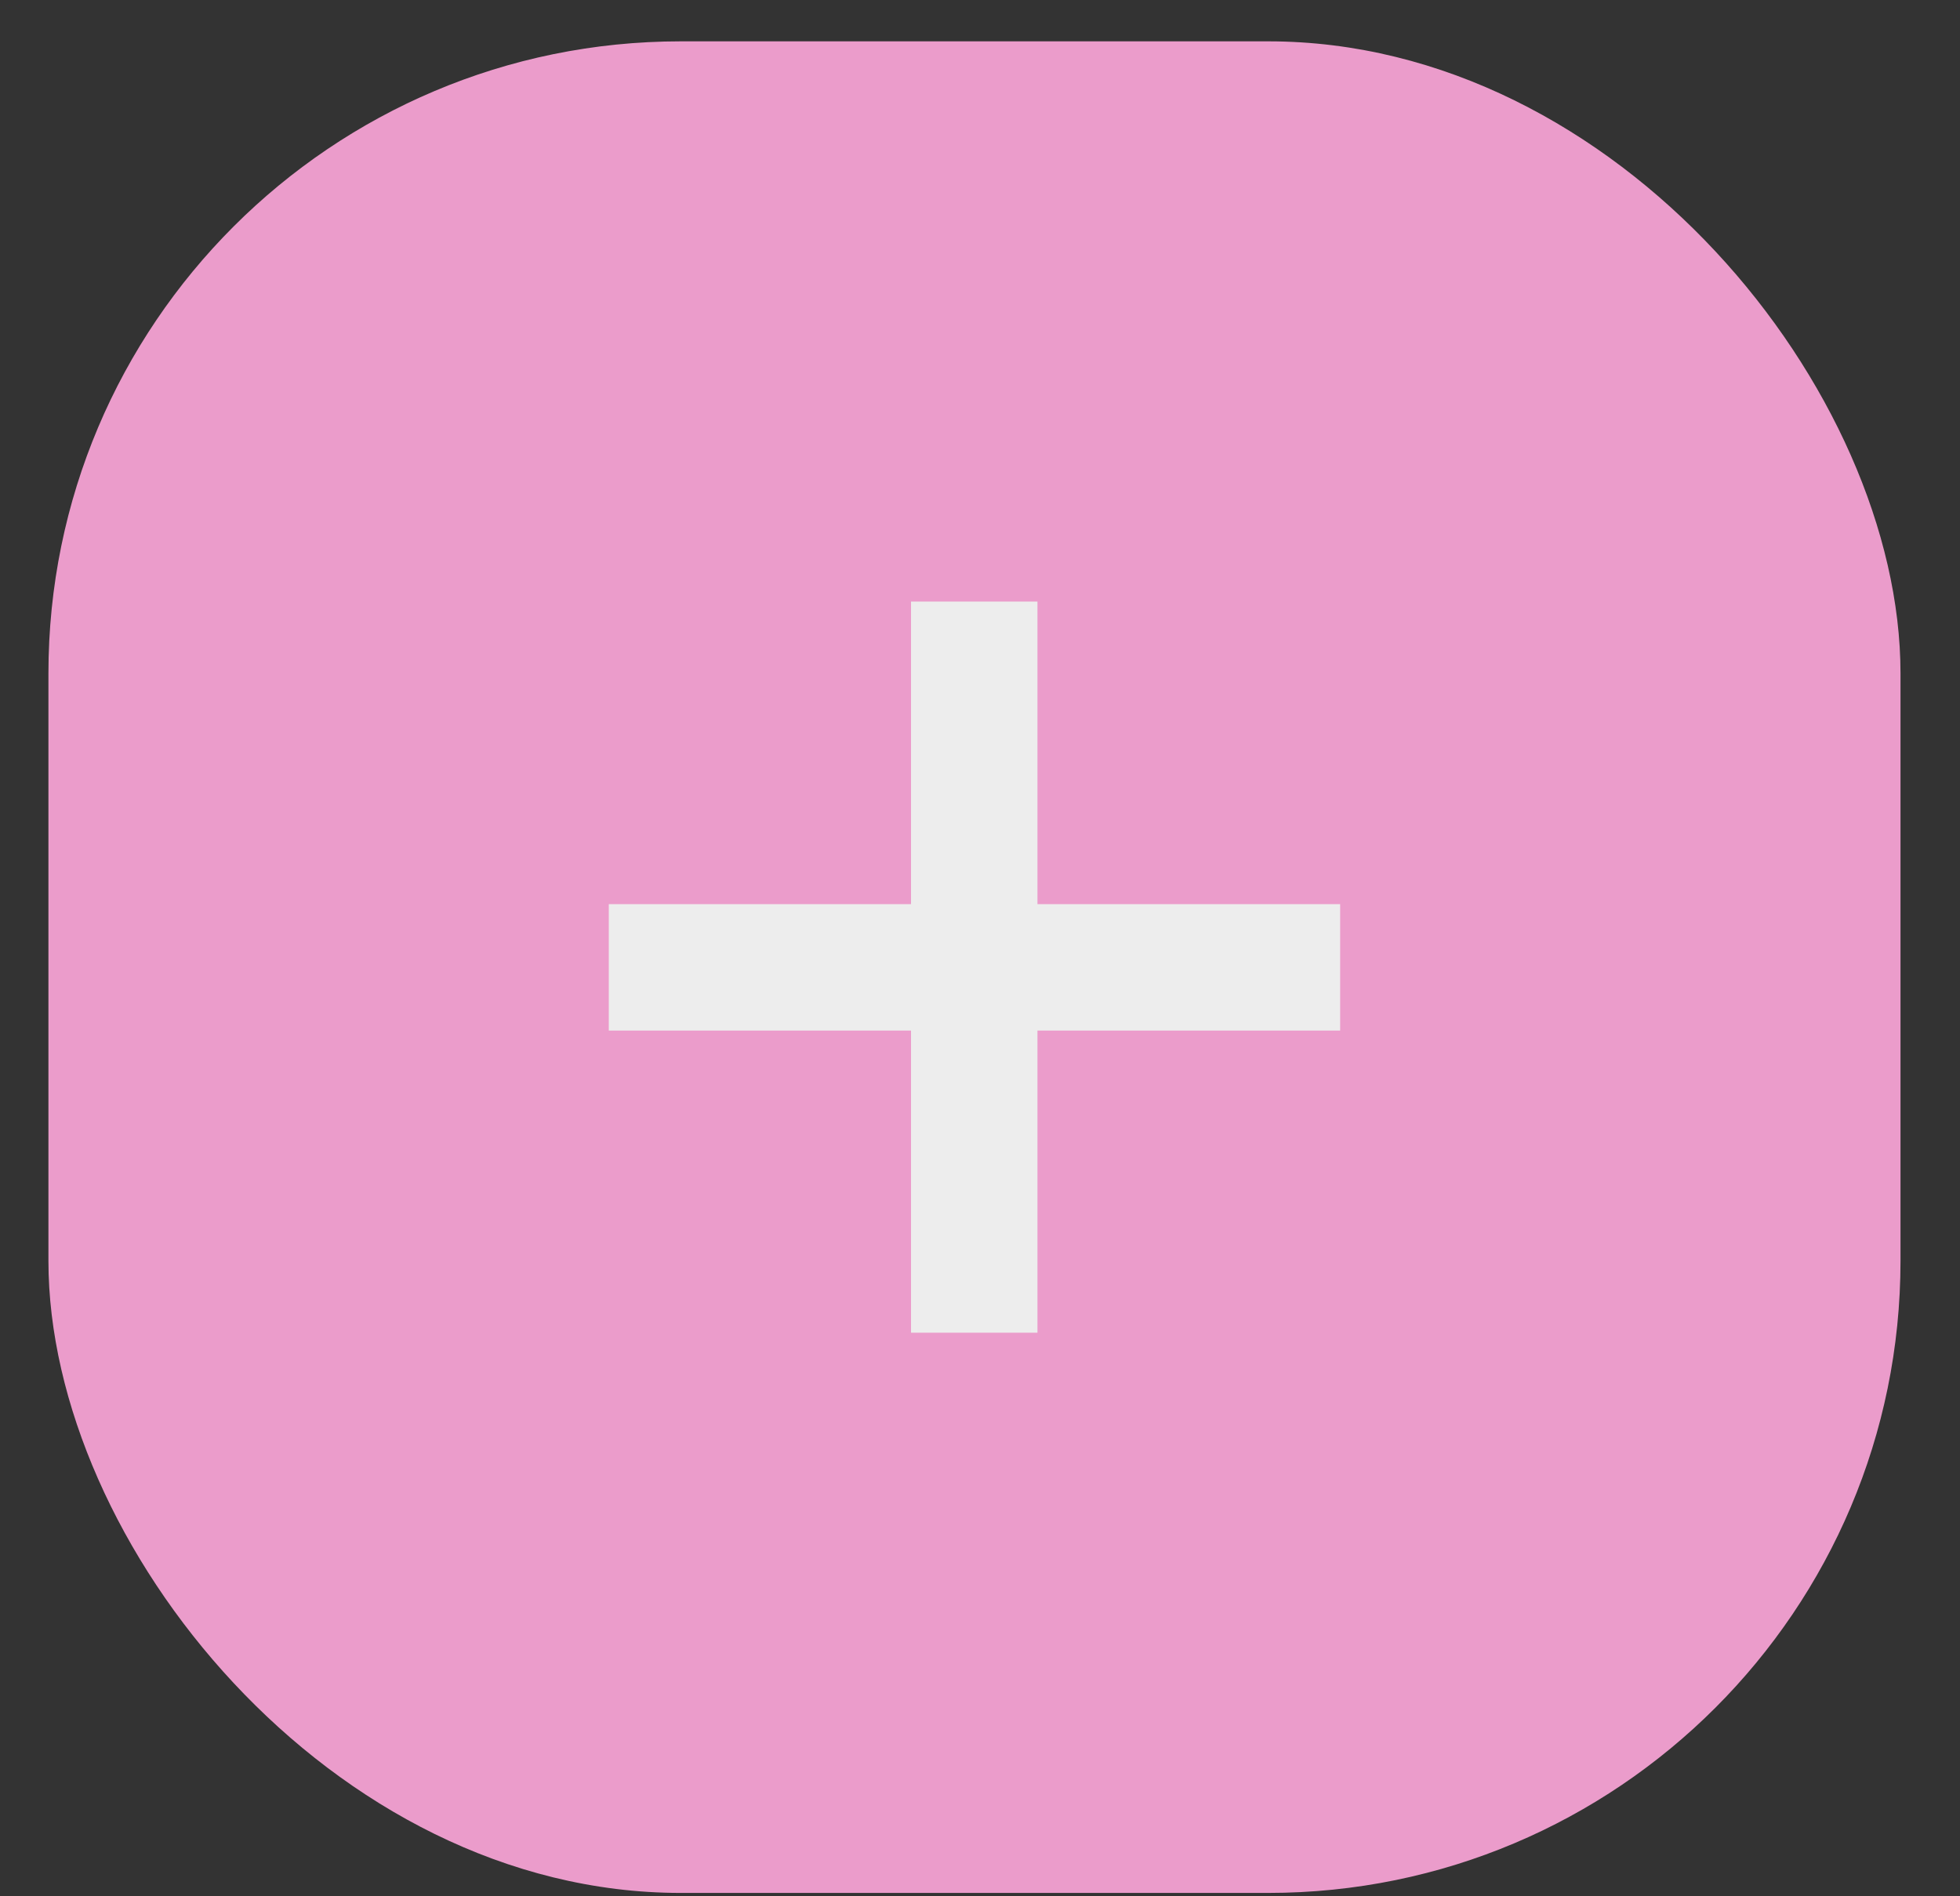 <?xml version="1.0" encoding="UTF-8"?> <svg xmlns="http://www.w3.org/2000/svg" width="31" height="30" viewBox="0 0 31 30" fill="none"><rect x="0" y="0" width="31" height="30" fill="#333333" stroke="none"/><rect x="0.766" y="0.654" width="29.293" height="29.293" rx="10" fill="#EB9CCB"></rect><path d="M15.409 9.517V21.084" stroke="#EDEDED" stroke-width="2"></path><path d="M9.629 15.304L21.196 15.304" stroke="#EDEDED" stroke-width="2"></path></svg> 